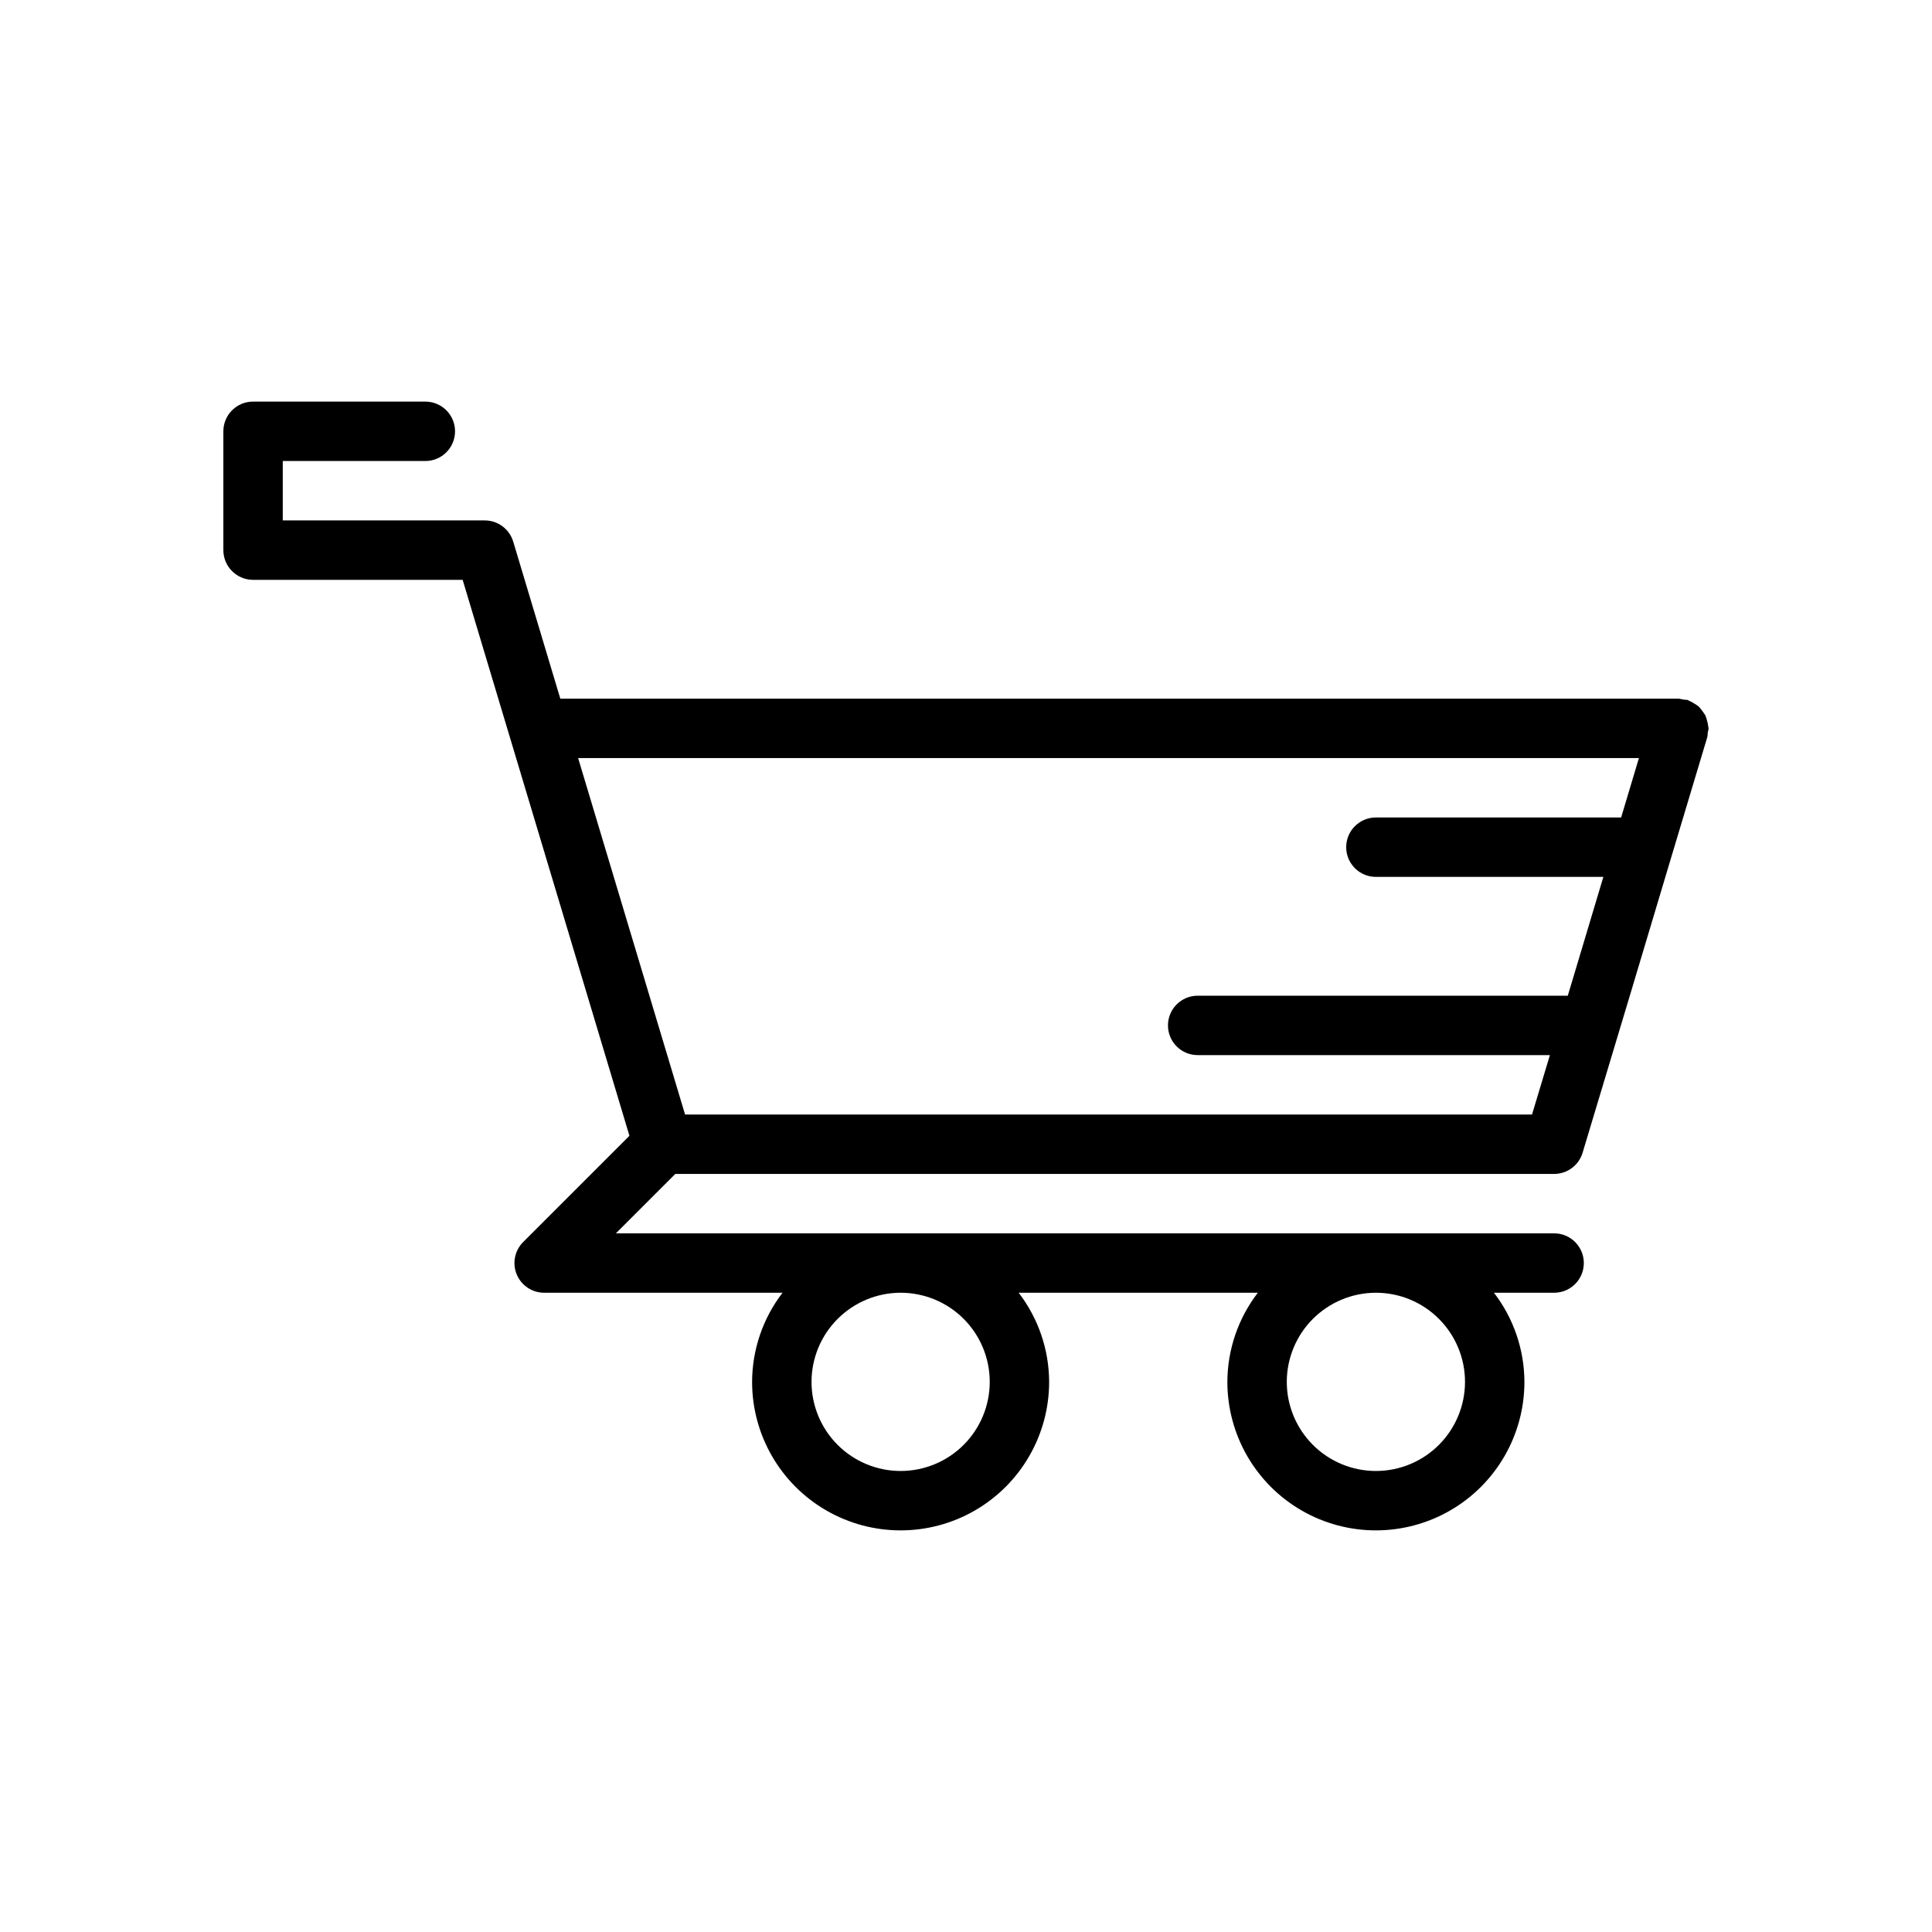 <?xml version="1.0" encoding="UTF-8"?>
<!-- Uploaded to: SVG Repo, www.svgrepo.com, Generator: SVG Repo Mixer Tools -->
<svg fill="#000000" width="800px" height="800px" version="1.1" viewBox="144 144 512 512" xmlns="http://www.w3.org/2000/svg">
 <path d="m596.39 335.01c-0.102-0.469-0.246-0.93-0.43-1.371-0.516-0.852-1.113-1.652-1.777-2.394-0.371-0.297-0.766-0.566-1.184-0.793-0.449-0.309-0.934-0.566-1.438-0.77-0.137-0.051-0.234-0.16-0.379-0.203-0.762-0.027-1.52-0.141-2.262-0.332h-296.43l-12.484-41.621v0.004c-1-3.332-4.062-5.613-7.543-5.613h-53.527v-15.742h37.785c4.348 0 7.871-3.527 7.871-7.875 0-4.348-3.523-7.871-7.871-7.871h-45.656c-4.348 0-7.871 3.523-7.871 7.871v31.488c0 2.09 0.828 4.09 2.305 5.566 1.477 1.477 3.477 2.309 5.566 2.309h55.543l44.199 147.33-28.164 28.16c-2.25 2.254-2.926 5.637-1.707 8.578 1.219 2.941 4.09 4.859 7.273 4.859h63.176c-5.207 6.773-8.043 15.074-8.07 23.617 0 14.062 7.5 27.055 19.68 34.086 12.176 7.031 27.18 7.031 39.359 0 12.176-7.031 19.68-20.023 19.68-34.086-0.031-8.543-2.867-16.844-8.074-23.617h63.379c-5.207 6.773-8.043 15.074-8.074 23.617 0 14.062 7.504 27.055 19.68 34.086 12.18 7.031 27.184 7.031 39.363 0 12.176-7.031 19.68-20.023 19.68-34.086-0.031-8.543-2.867-16.844-8.074-23.617h15.945c4.348 0 7.871-3.523 7.871-7.871s-3.523-7.871-7.871-7.871h-248.64l15.742-15.742 232.9-0.004c3.477 0 6.539-2.277 7.543-5.606l12.824-42.652v-0.008l0.008-0.016 10.781-36.035 0.004-0.012 9.449-31.488h-0.004c0.066-0.379 0.102-0.762 0.105-1.148 0.102-0.363 0.18-0.738 0.227-1.113 0-0.148-0.074-0.27-0.086-0.418-0.051-0.543-0.156-1.074-0.32-1.594zm-87.762 151.58c6.262 0 12.27 2.488 16.695 6.918 4.43 4.43 6.918 10.438 6.918 16.699s-2.488 12.27-6.918 16.699c-4.426 4.43-10.434 6.918-16.695 6.918-6.266 0-12.273-2.488-16.699-6.918-4.43-4.43-6.918-10.438-6.918-16.699 0.008-6.262 2.496-12.266 6.922-16.691 4.43-4.426 10.434-6.918 16.695-6.926zm-125.95 0c6.262 0 12.27 2.488 16.699 6.918 4.426 4.43 6.914 10.438 6.914 16.699s-2.488 12.27-6.914 16.699c-4.43 4.43-10.438 6.918-16.699 6.918-6.266 0-12.27-2.488-16.699-6.918-4.43-4.43-6.918-10.438-6.918-16.699 0.008-6.262 2.496-12.266 6.926-16.691 4.426-4.426 10.43-6.918 16.691-6.926zm190.94-125.95h-64.988c-4.348 0-7.875 3.527-7.875 7.875 0 4.348 3.527 7.871 7.875 7.871h60.277l-7.758 25.926v0.004l-1.672 5.559h-98.082c-4.348 0-7.871 3.523-7.871 7.871 0 4.348 3.523 7.871 7.871 7.871h93.344l-4.738 15.742-224.45 0.004-28.34-94.465h281.12z"/>
</svg>